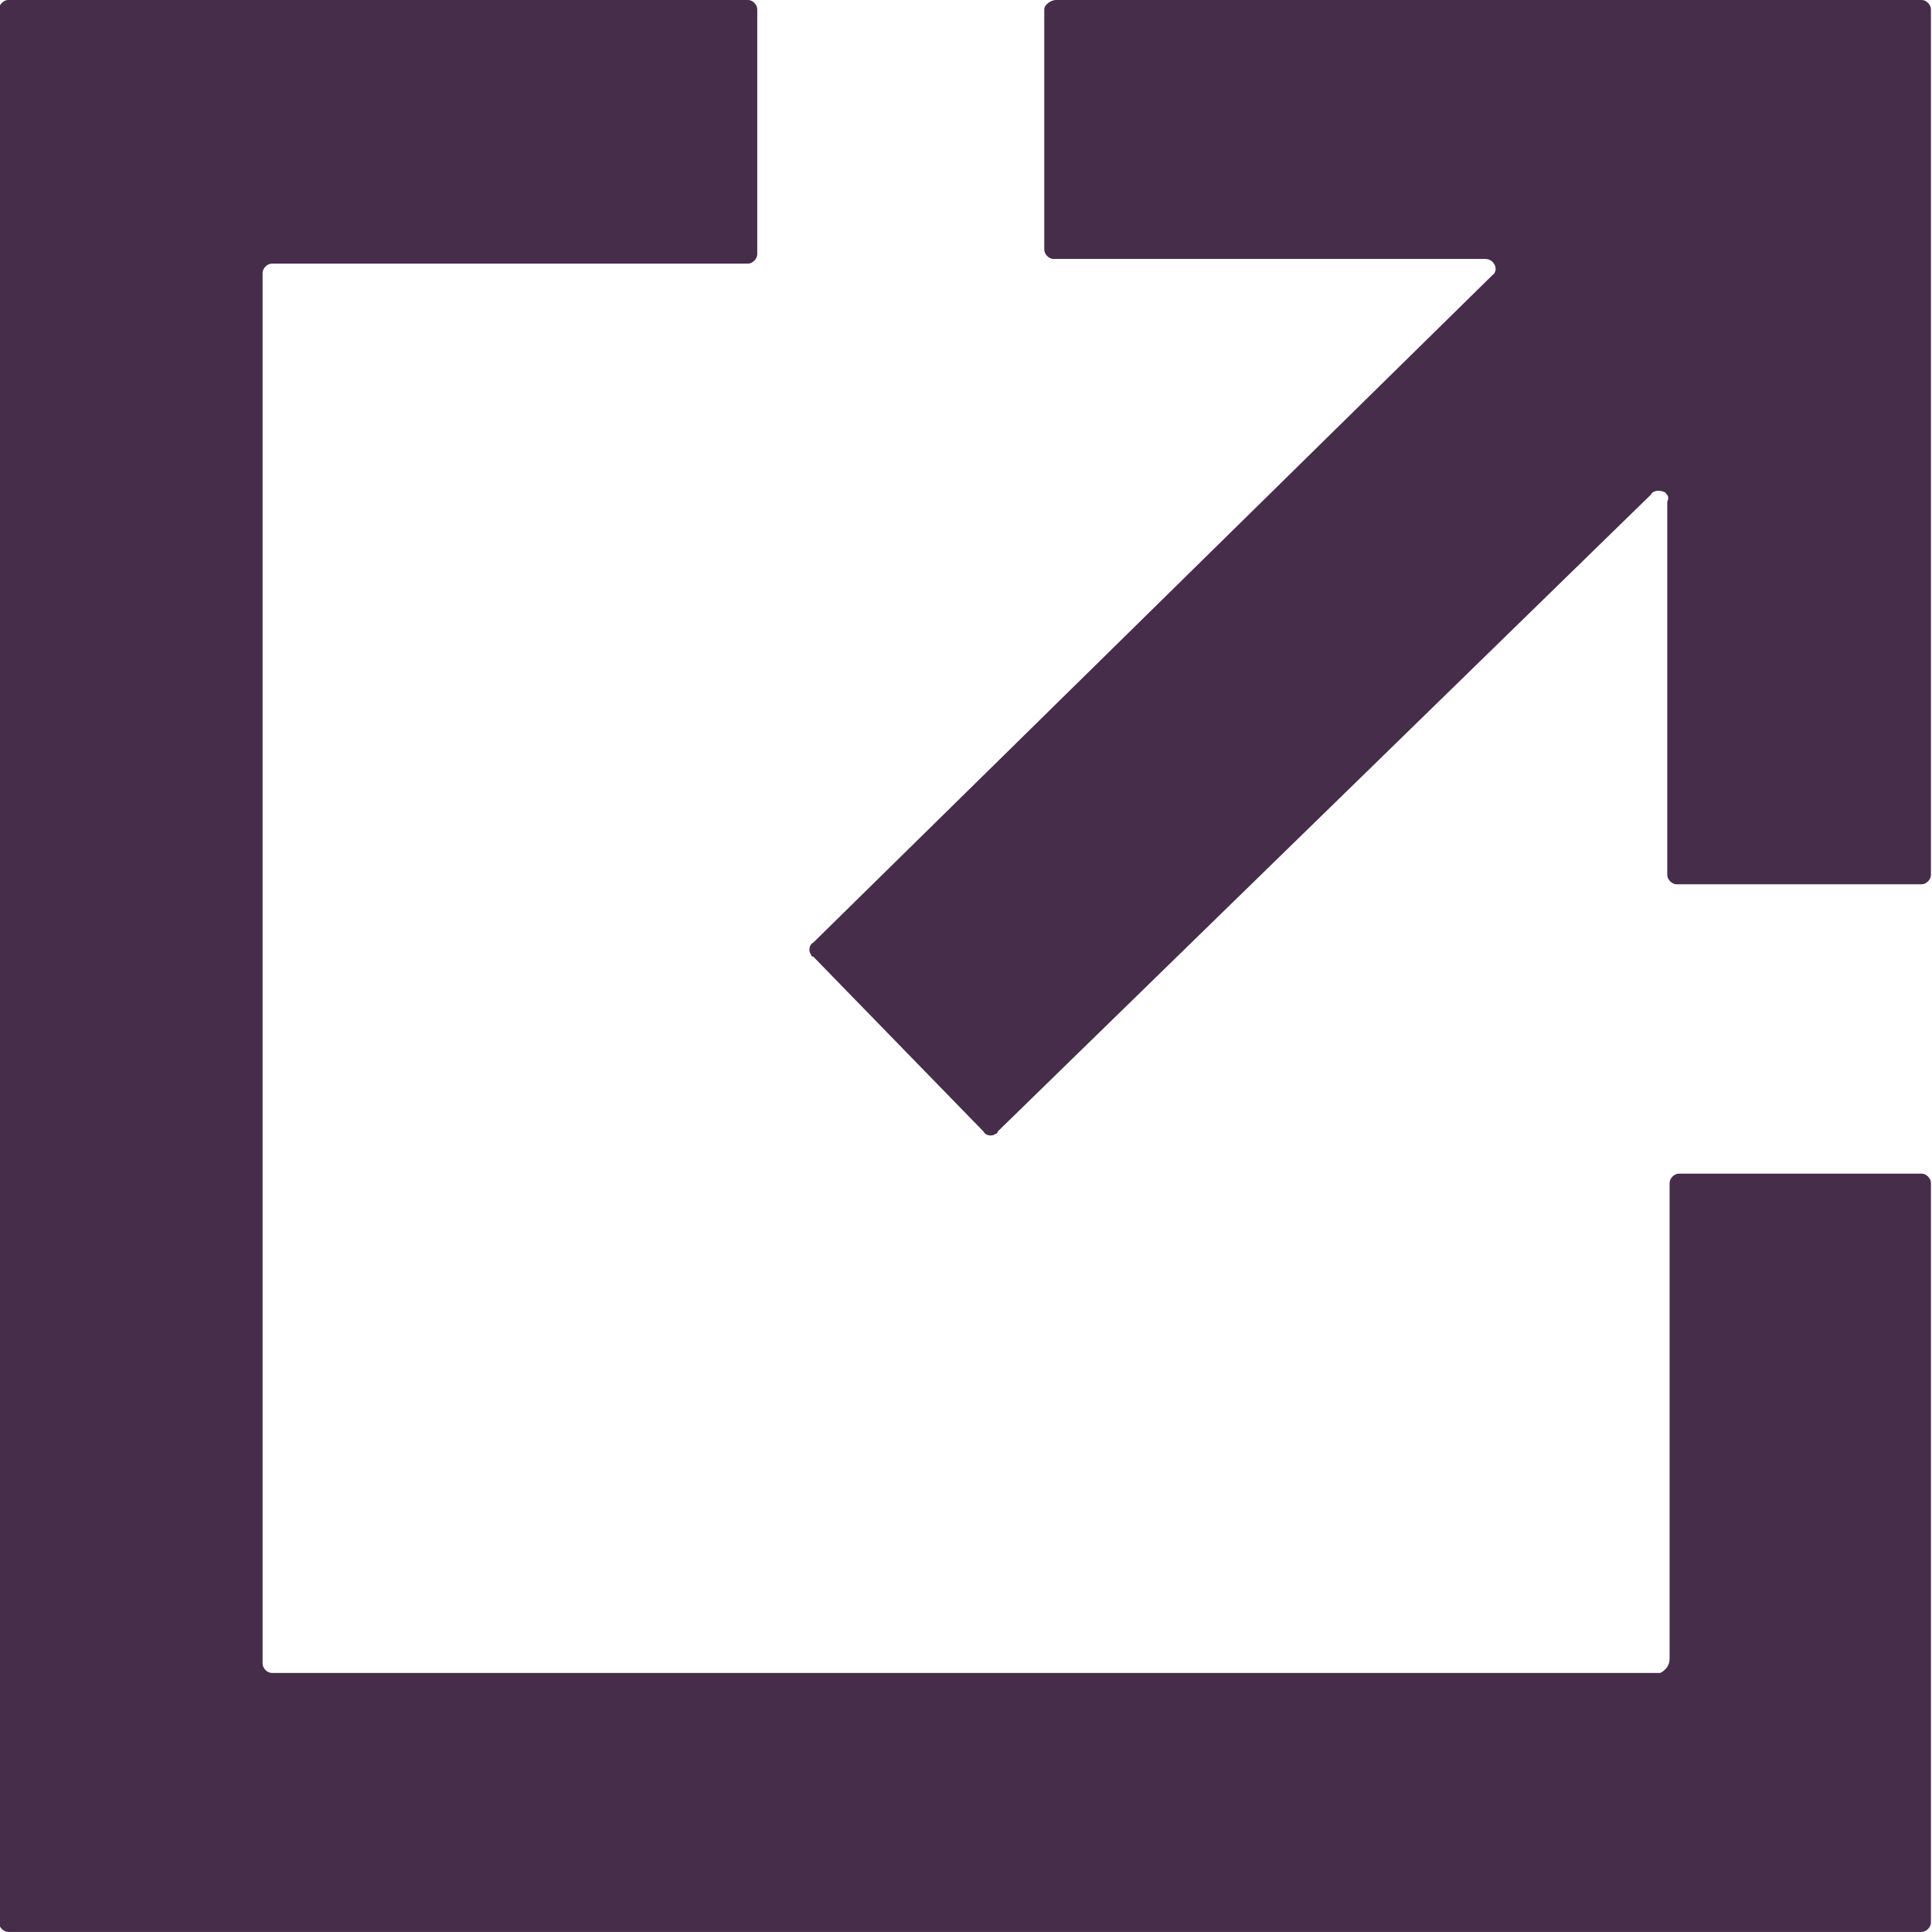 <?xml version="1.0" encoding="UTF-8"?>
<!-- Generator: Adobe Illustrator 28.0.0, SVG Export Plug-In . SVG Version: 6.00 Build 0)  -->
<svg xmlns="http://www.w3.org/2000/svg" xmlns:xlink="http://www.w3.org/1999/xlink" version="1.1" id="Calque_1" x="0px" y="0px" viewBox="0 0 82.8 82.8" style="enable-background:new 0 0 82.8 82.8;" xml:space="preserve">
<style type="text/css">
	.st0{fill:#462D4A;}
</style>
<g id="Groupe_73" transform="translate(-117.046 -47.602)">
	<path id="Tracé_159" class="st0" d="M161.8,48v10.3c0,0.2,0.2,0.4,0.4,0.4h18.5c0.4,0,0.6,0.5,0.3,0.7l-29.1,28.6   c-0.2,0.1-0.2,0.4-0.1,0.5c0,0,0,0.1,0.1,0.1l7.3,7.5c0.1,0.2,0.4,0.2,0.5,0.1c0,0,0.1,0,0.1-0.1l28-27.3c0.1-0.2,0.4-0.2,0.6-0.1   c0.1,0.1,0.2,0.2,0.1,0.4v16c0,0.2,0.2,0.4,0.4,0.4h10.5c0.2,0,0.4-0.2,0.4-0.4V48c0-0.2-0.2-0.4-0.4-0.4h-37.1   C162.1,47.6,161.8,47.8,161.8,48L161.8,48z"></path>
	<path id="Tracé_160" class="st0" d="M188.2,119.3h-59.5c-0.2,0-0.4-0.2-0.4-0.4V59.3c0-0.2,0.2-0.4,0.4-0.4h20.4   c0.2,0,0.4-0.2,0.4-0.4V48c0-0.2-0.2-0.4-0.4-0.4h-31.7c-0.2,0-0.4,0.2-0.4,0.4v82c0,0.2,0.2,0.4,0.4,0.4h82c0.2,0,0.4-0.2,0.4-0.4   V98.3c0-0.2-0.2-0.4-0.4-0.4H189c-0.2,0-0.4,0.2-0.4,0.4v20.4C188.6,119,188.4,119.2,188.2,119.3L188.2,119.3z"></path>
</g>
</svg>
